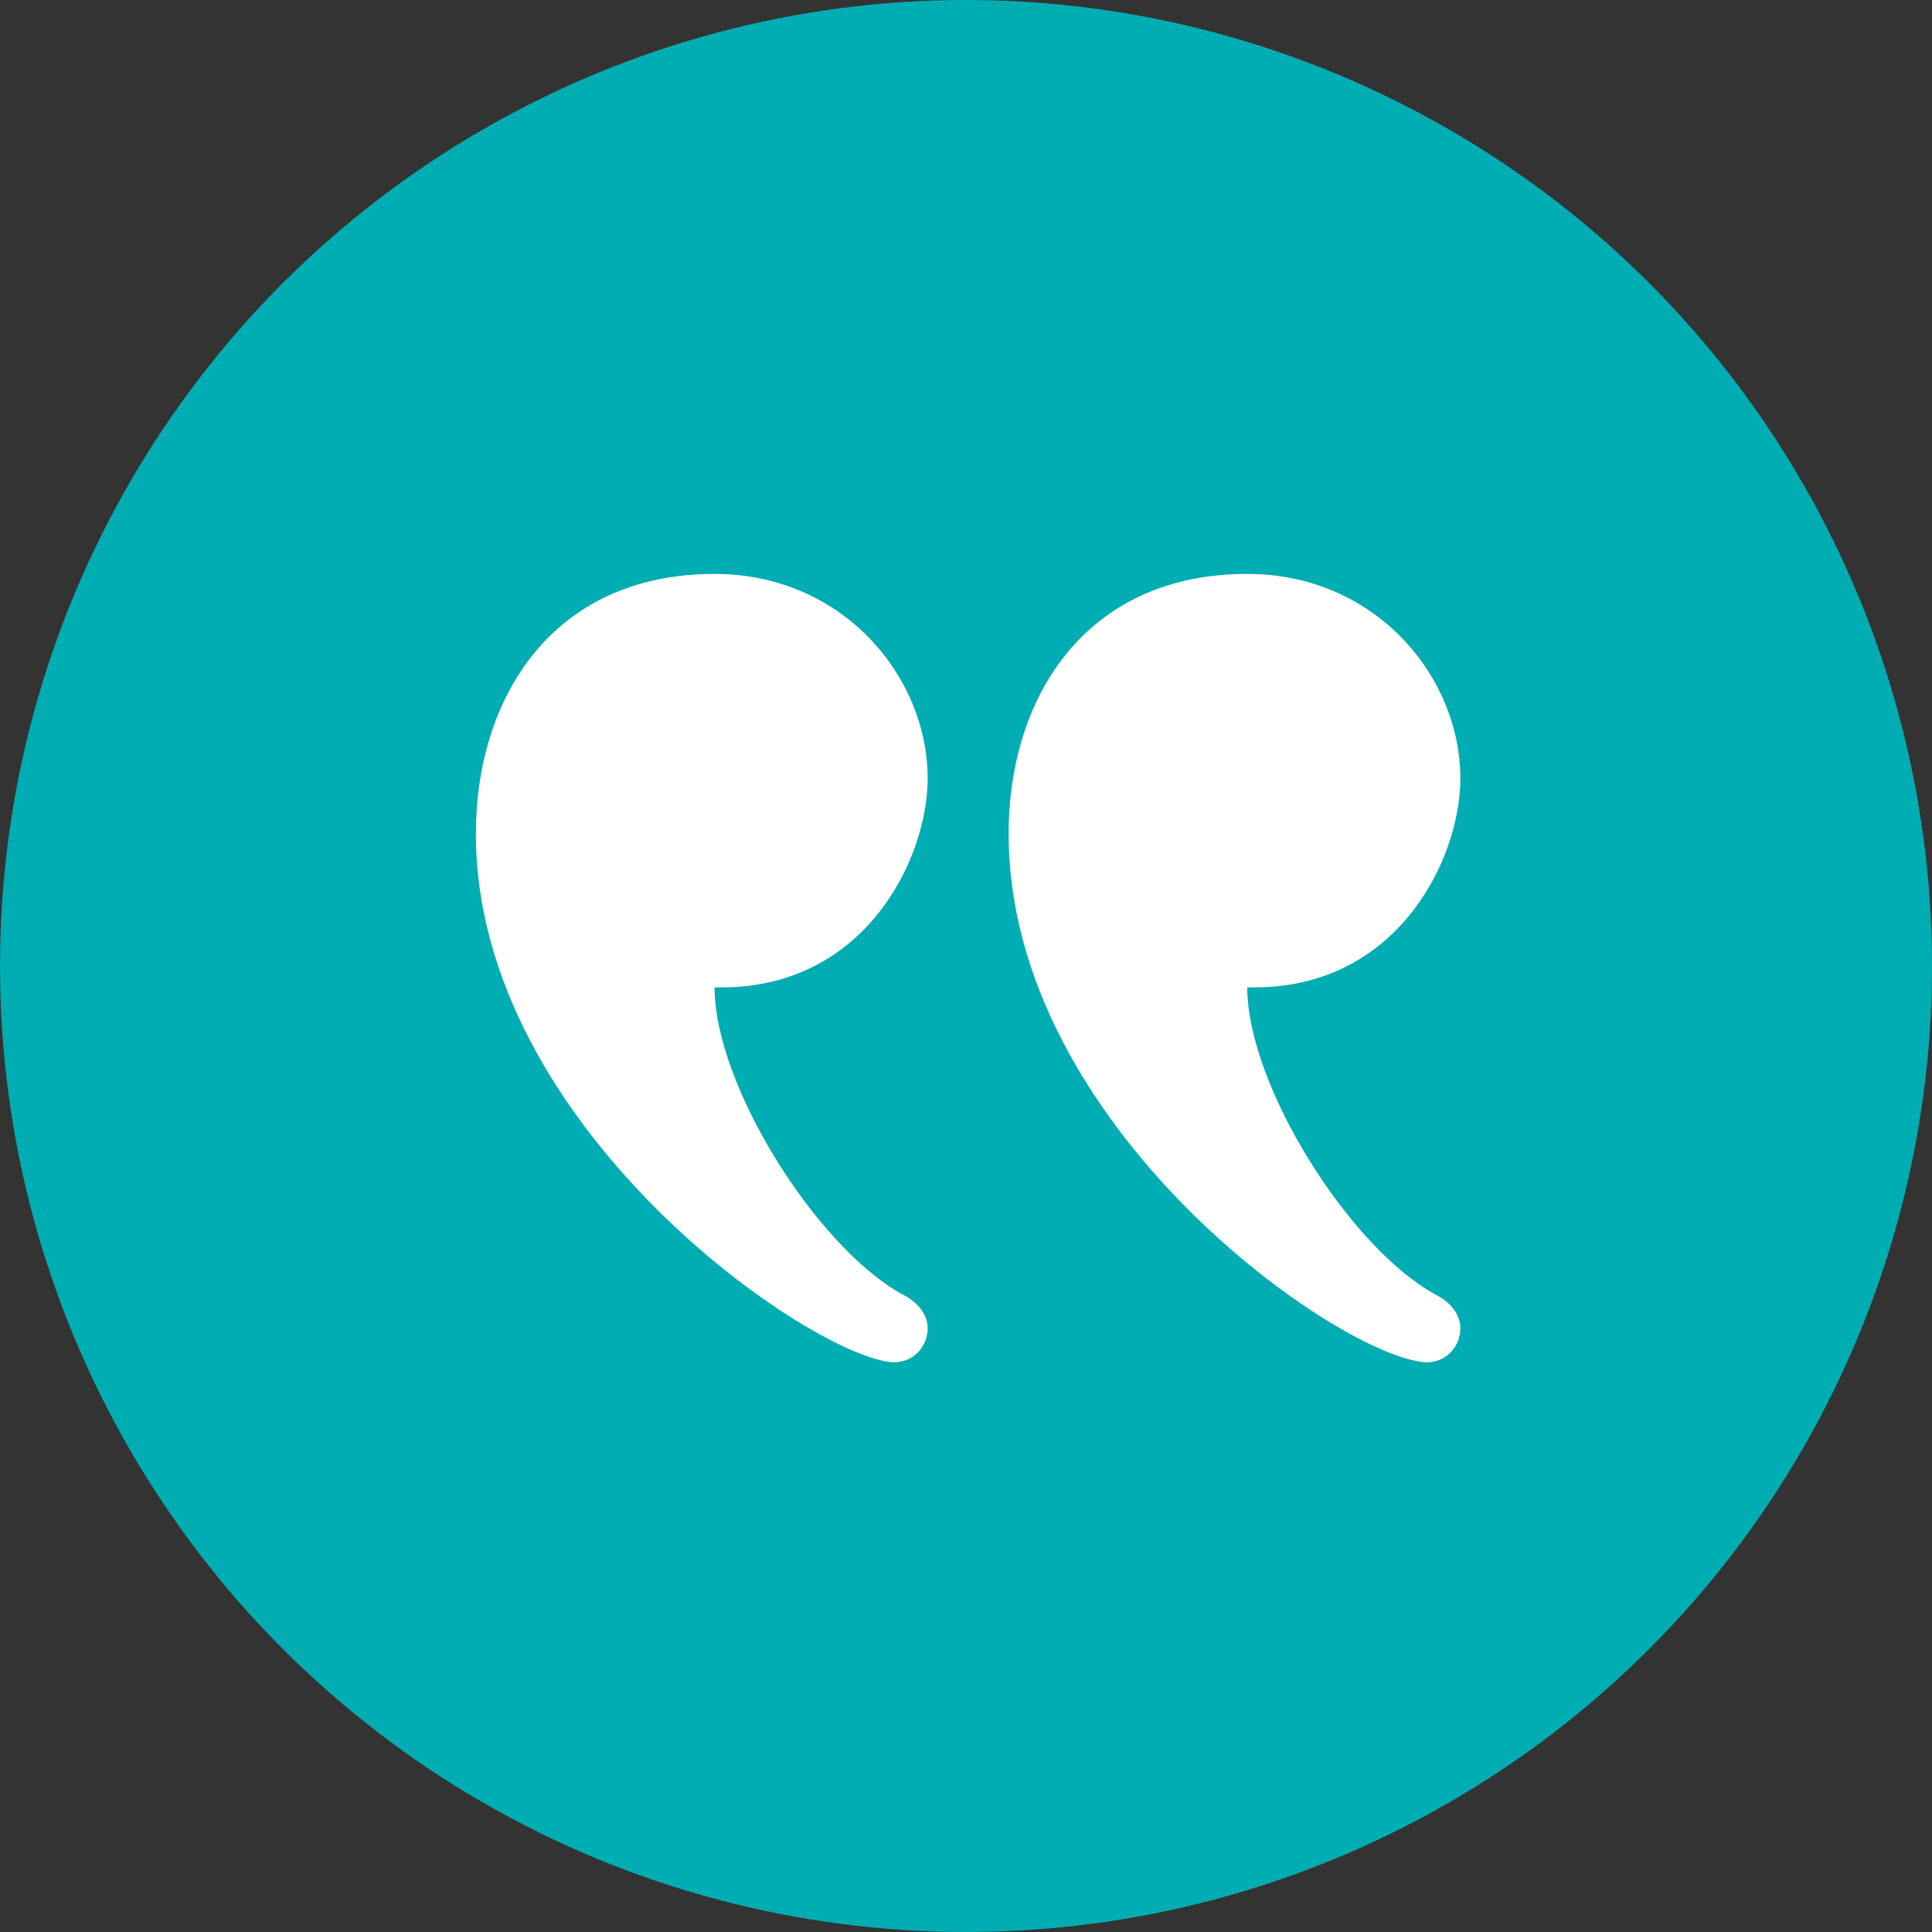 <svg width="51" height="51" viewBox="0 0 51 51" fill="none" xmlns="http://www.w3.org/2000/svg">
<rect x="0" y="0" width="51" height="51" fill="#333333" stroke="none"/>
<circle cx="25.5" cy="25.5" r="25.5" fill="#00ADB2"/>
<path d="M26.625 22.012C26.625 18.413 28.65 15.15 32.925 15.15C36.3 15.15 38.55 17.85 38.55 20.55C38.55 22.688 36.862 26.175 32.925 26.062C32.925 28.65 35.625 32.925 37.875 34.163C38.325 34.388 38.55 34.725 38.55 35.062C38.55 35.513 38.212 35.962 37.65 35.962C35.4 35.85 26.625 29.775 26.625 22.012ZM12.562 22.012C12.562 18.413 14.588 15.15 18.863 15.15C22.238 15.15 24.488 17.85 24.488 20.55C24.488 22.688 22.8 26.175 18.863 26.062C18.863 28.65 21.562 32.925 23.812 34.163C24.262 34.388 24.488 34.725 24.488 35.062C24.488 35.513 24.15 35.962 23.587 35.962C21.45 35.85 12.562 29.775 12.562 22.012Z" fill="white"/>
</svg>
